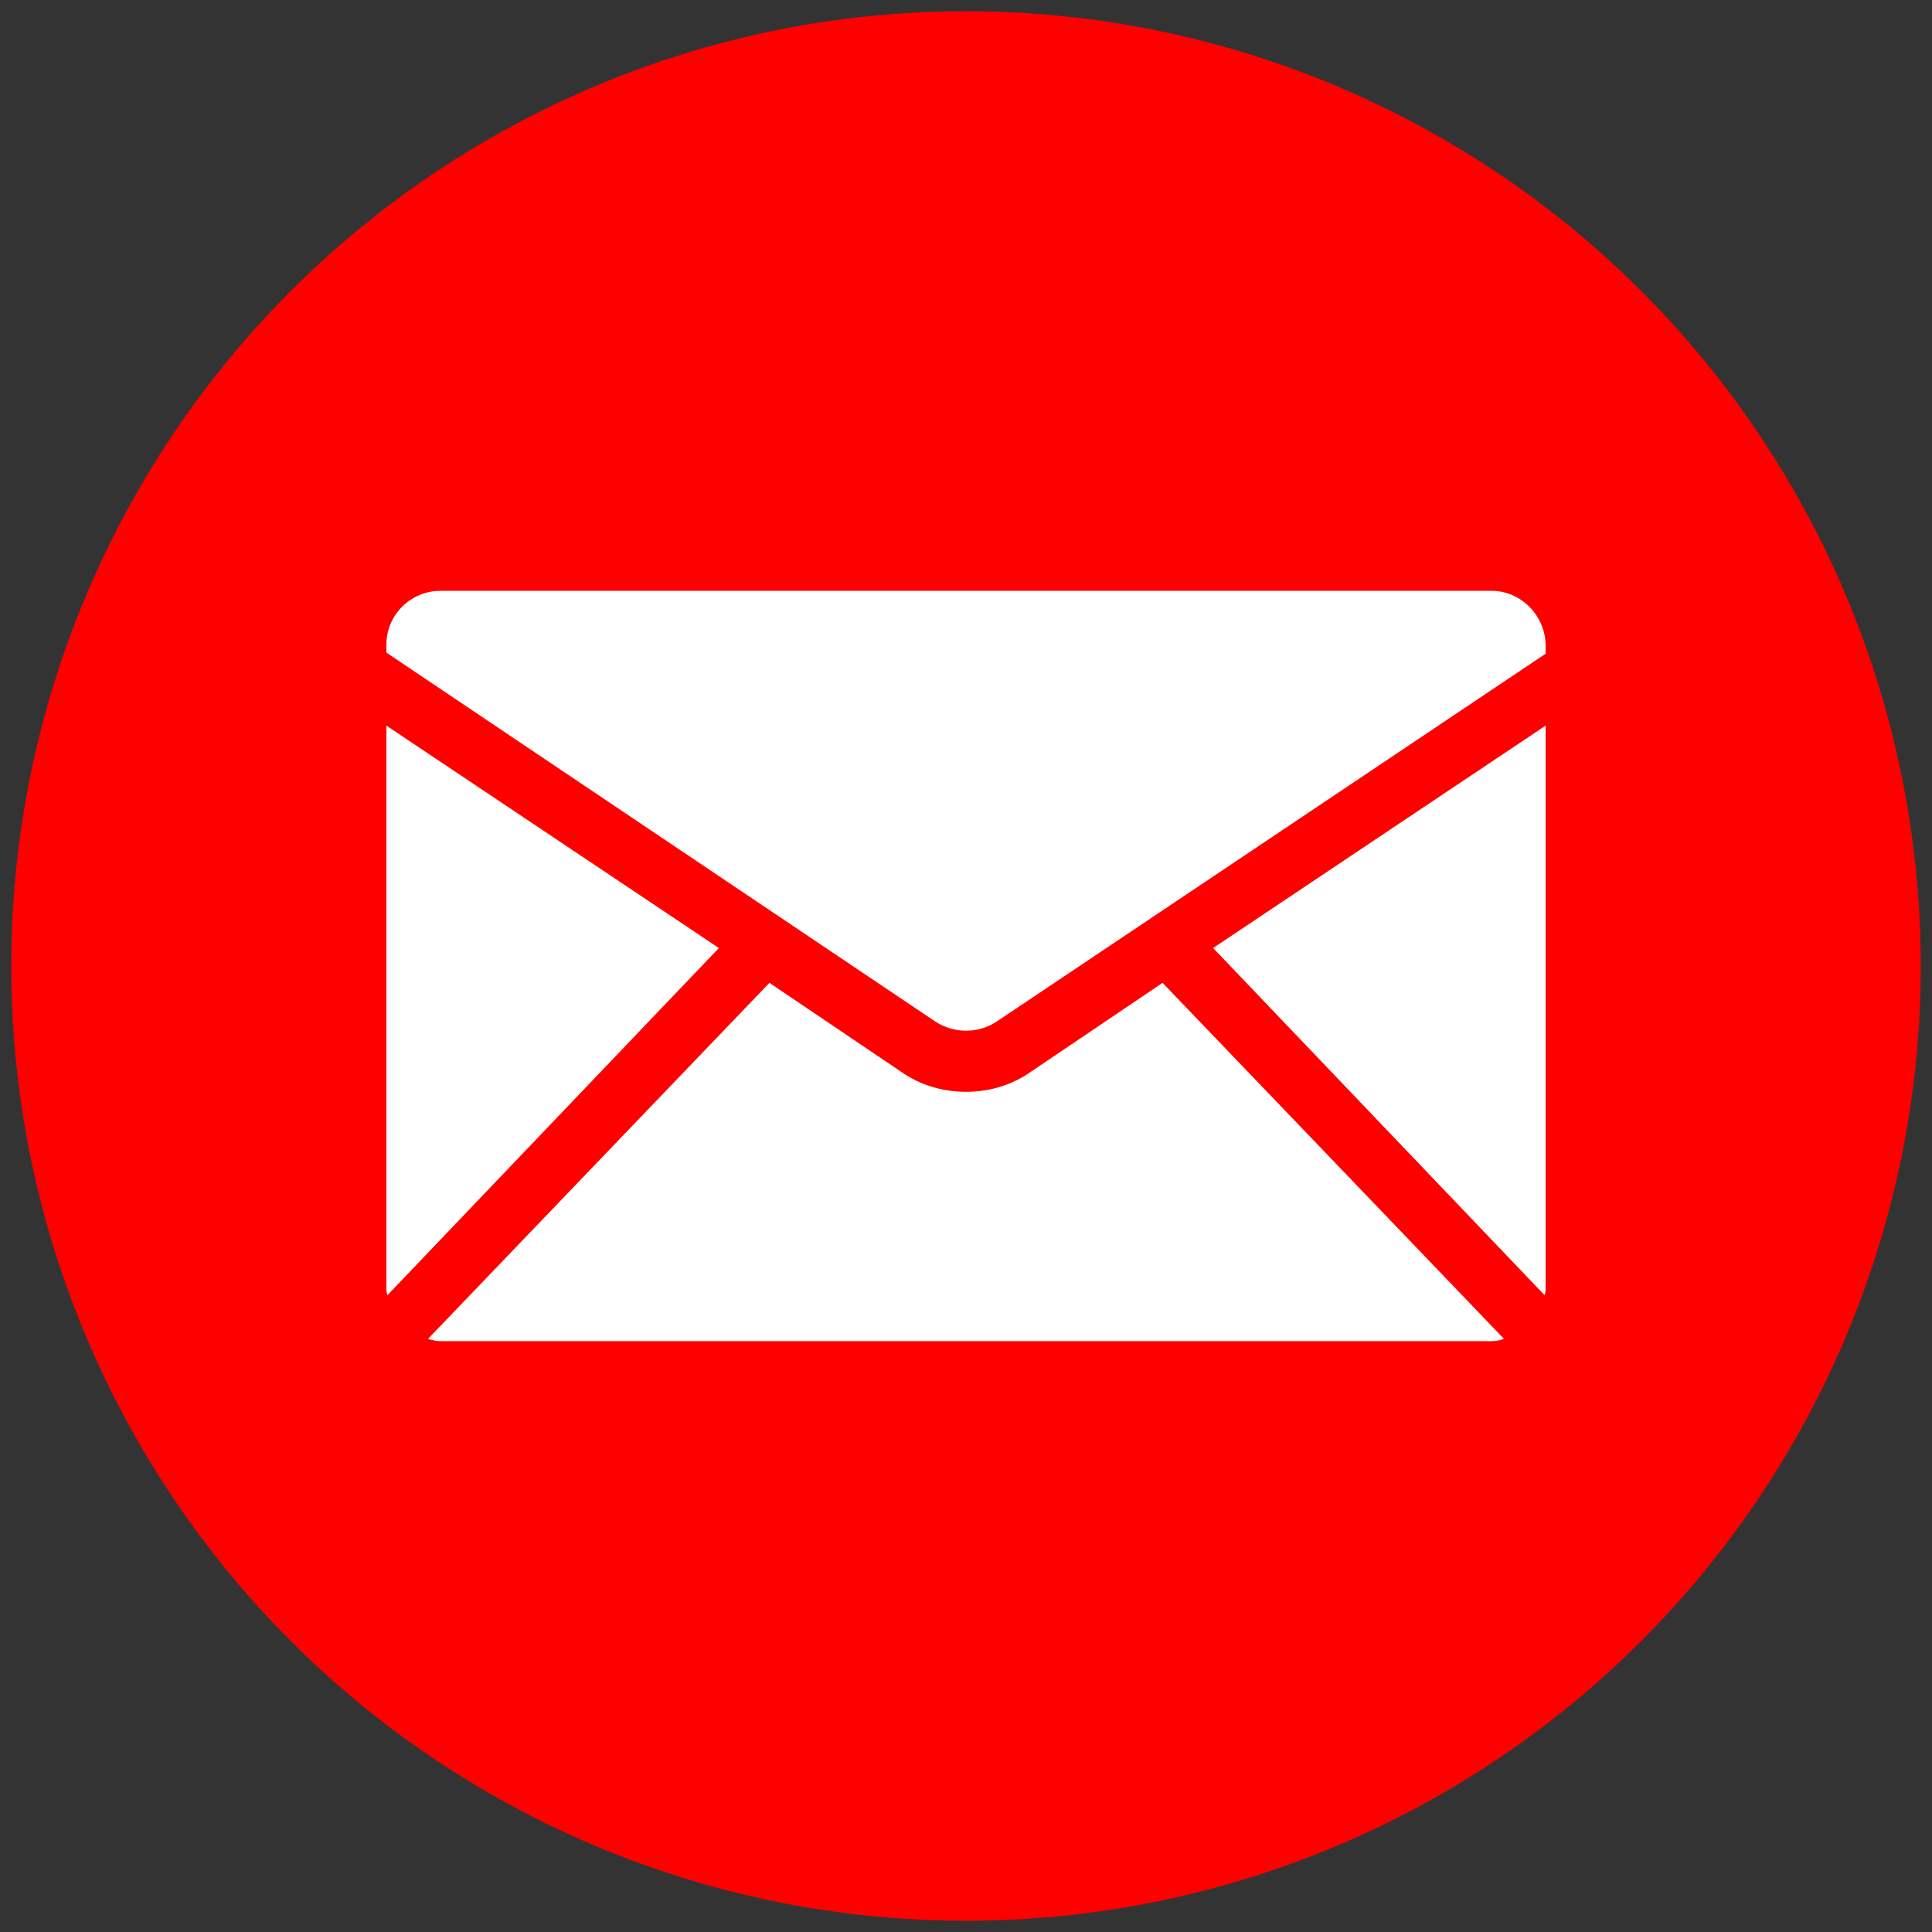 <?xml version="1.0" encoding="utf-8"?>
<!-- Generator: Adobe Illustrator 28.1.0, SVG Export Plug-In . SVG Version: 6.00 Build 0)  -->
<svg version="1.1" xmlns="http://www.w3.org/2000/svg" xmlns:xlink="http://www.w3.org/1999/xlink" x="0px" y="0px"
	 viewBox="0 0 172 172" style="enable-background:new 0 0 172 172;" xml:space="preserve">
<rect x="0" y="0" width="172" height="172" fill="#333333" stroke="none"/>
<style type="text/css">
	.st0{display:none;}
	.st1{display:inline;fill:#FF0000;}
	.st2{display:inline;}
	.st3{fill:#FFFFFF;}
	.st4{fill:#FF0000;}
	.st5{display:inline;fill:#FFFFFF;}
</style>
<g id="Form_Icon_Off_00000134224703493976337220000000256471671108274614_" class="st0">
	<circle class="st1" cx="86" cy="86" r="85"/>
	<g class="st2">
		<path class="st3" d="M45.4,111.5h81.2c3,0,5.5-2.4,5.5-5.5V52.6c0-3-2.5-5.5-5.5-5.5H45.4c-3,0-5.5,2.5-5.5,5.5V106
			C39.9,109.1,42.4,111.5,45.4,111.5z M44.8,52.6c0-0.3,0.3-0.6,0.6-0.6h81.2c0.3,0,0.6,0.3,0.6,0.6V106c0,0.3-0.3,0.6-0.6,0.6H45.4
			c-0.3,0-0.6-0.3-0.6-0.6V52.6z"/>
		<path class="st3" d="M142.1,114.2h-38.7c-1,0-1.9,0.6-1.9,1.3c0,0.7-0.8,0.9-1.9,0.9H72.3c-1,0-1.9-0.2-1.9-0.9
			c0-0.7-0.8-1.3-1.9-1.3H29.9c-1.5,0-2.5,1.1-1.9,2.1l2.4,3.5c0.3,0.5,1.1,0.8,1.9,0.8h107.5c0.8,0,1.5-0.3,1.9-0.8l2.4-3.5
			C144.6,115.3,143.6,114.2,142.1,114.2z"/>
		<polygon class="st3" points="88.1,93.9 94.4,90.3 89.1,81.2 96.6,76.9 75.4,64.6 75.4,89.2 82.9,84.9 		"/>
	</g>
</g>
<g id="Email_Icon_Off_00000094592572695441442950000010511240435557430966_">
	<circle class="st4" cx="86" cy="86" r="85"/>
	<g>
		<path class="st3" d="M137.6,64.6v50c0,0.2,0,0.5-0.1,0.7L108,84.4L137.6,64.6z"/>
		<path class="st3" d="M133.9,119.2c-0.3,0.1-0.7,0.2-1.1,0.2H39.2c-0.4,0-0.7-0.1-1.1-0.2l30.4-31.7l11.7,7.9
			c1.7,1.2,3.7,1.8,5.8,1.8c2.1,0,4.1-0.6,5.8-1.8l11.7-7.9L133.9,119.2z"/>
		<path class="st3" d="M64,84.4l-29.5,30.9c-0.1-0.2-0.1-0.5-0.1-0.7v-50L64,84.4z"/>
		<path class="st3" d="M137.6,57.5v0.7L88.8,90.9c-1.6,1.1-3.8,1.2-5.6,0L34.4,58.1v-0.7c0-2.7,2.2-4.8,4.8-4.8h93.6
			C135.4,52.6,137.6,54.8,137.6,57.5z"/>
	</g>
</g>
<g id="Call_Icon_Off_00000107571441350214465090000006457759523617646209_" class="st0">
	<circle class="st1" cx="86" cy="86" r="85"/>
	<path class="st5" d="M115.1,61.7h-0.8V42.4c0-4.3-2.5-8.4-6.4-9.8c-1.3-0.5-2.7-0.5-4-0.5H75.1c-2.7,0-5.5,0-8.2,0
		c-4,0-7.4,3-8.6,6.9c-0.8,2.6-0.5,5.6-0.5,8.2v17.6h-0.9V75h0.9v2h-0.9v10.2h0.9v42.2c0,2.6,0.8,5.1,2.4,7.1
		c1.7,2.1,4.2,3.3,6.8,3.3H97c2.7,0,5.4,0,8.1,0c5.4,0,9.2-5,9.2-10.4c0-1.7,0-3.4,0-5.1V78.2h0.8V61.7z M111.2,124
		c0,0-48.6,0-50.4,0V47.8c0,0,48.6,0,50.4,0V124z"/>
</g>
<g id="Form_Icon_On" class="st0">
	<circle class="st5" cx="86" cy="86" r="85"/>
	<g class="st2">
		<path class="st4" d="M45.4,111.5h81.2c3,0,5.5-2.4,5.5-5.5V52.6c0-3-2.5-5.5-5.5-5.5H45.4c-3,0-5.5,2.5-5.5,5.5V106
			C39.9,109.1,42.4,111.5,45.4,111.5z M44.8,52.6c0-0.3,0.3-0.6,0.6-0.6h81.2c0.3,0,0.6,0.3,0.6,0.6V106c0,0.3-0.3,0.6-0.6,0.6H45.4
			c-0.3,0-0.6-0.3-0.6-0.6V52.6z"/>
		<path class="st4" d="M142.1,114.2h-38.7c-1,0-1.9,0.6-1.9,1.3c0,0.7-0.8,0.9-1.9,0.9H72.3c-1,0-1.9-0.2-1.9-0.9
			c0-0.7-0.8-1.3-1.9-1.3H29.9c-1.5,0-2.5,1.1-1.9,2.1l2.4,3.5c0.3,0.5,1.1,0.8,1.9,0.8h107.5c0.8,0,1.5-0.3,1.9-0.8l2.4-3.5
			C144.6,115.3,143.6,114.2,142.1,114.2z"/>
		<polygon class="st4" points="88.1,93.9 94.4,90.3 89.1,81.2 96.6,76.9 75.4,64.6 75.4,89.2 82.9,84.9 		"/>
	</g>
</g>
<g id="Email_Icon_On" class="st0">
	<circle class="st5" cx="86" cy="86" r="85"/>
	<g class="st2">
		<path class="st4" d="M137.6,64.6v50c0,0.2,0,0.5-0.1,0.7L108,84.4L137.6,64.6z"/>
		<path class="st4" d="M133.9,119.2c-0.3,0.1-0.7,0.2-1.1,0.2H39.2c-0.4,0-0.7-0.1-1.1-0.2l30.4-31.7l11.7,7.9
			c1.7,1.2,3.7,1.8,5.8,1.8c2.1,0,4.1-0.6,5.8-1.8l11.7-7.9L133.9,119.2z"/>
		<path class="st4" d="M64,84.4l-29.5,30.9c-0.1-0.2-0.1-0.5-0.1-0.7v-50L64,84.4z"/>
		<path class="st4" d="M137.6,57.5v0.7L88.8,90.9c-1.6,1.1-3.8,1.2-5.6,0L34.4,58.1v-0.7c0-2.7,2.2-4.8,4.8-4.8h93.6
			C135.4,52.6,137.6,54.8,137.6,57.5z"/>
	</g>
</g>
<g id="Call_Icon_On" class="st0">
	<circle class="st5" cx="86" cy="86" r="85"/>
	<path class="st1" d="M115.1,61.7h-0.8V42.4c0-4.3-2.5-8.4-6.4-9.8c-1.3-0.5-2.7-0.5-4-0.5H75.1c-2.7,0-5.5,0-8.2,0
		c-4,0-7.4,3-8.6,6.9c-0.8,2.6-0.5,5.6-0.5,8.2v17.6h-0.9V75h0.9v2h-0.9v10.2h0.9v42.2c0,2.6,0.8,5.1,2.4,7.1
		c1.7,2.1,4.2,3.3,6.8,3.3H97c2.7,0,5.4,0,8.1,0c5.4,0,9.2-5,9.2-10.4c0-1.7,0-3.4,0-5.1V78.2h0.8V61.7z M111.2,124
		c0,0-48.6,0-50.4,0V47.8c0,0,48.6,0,50.4,0V124z"/>
</g>
</svg>
